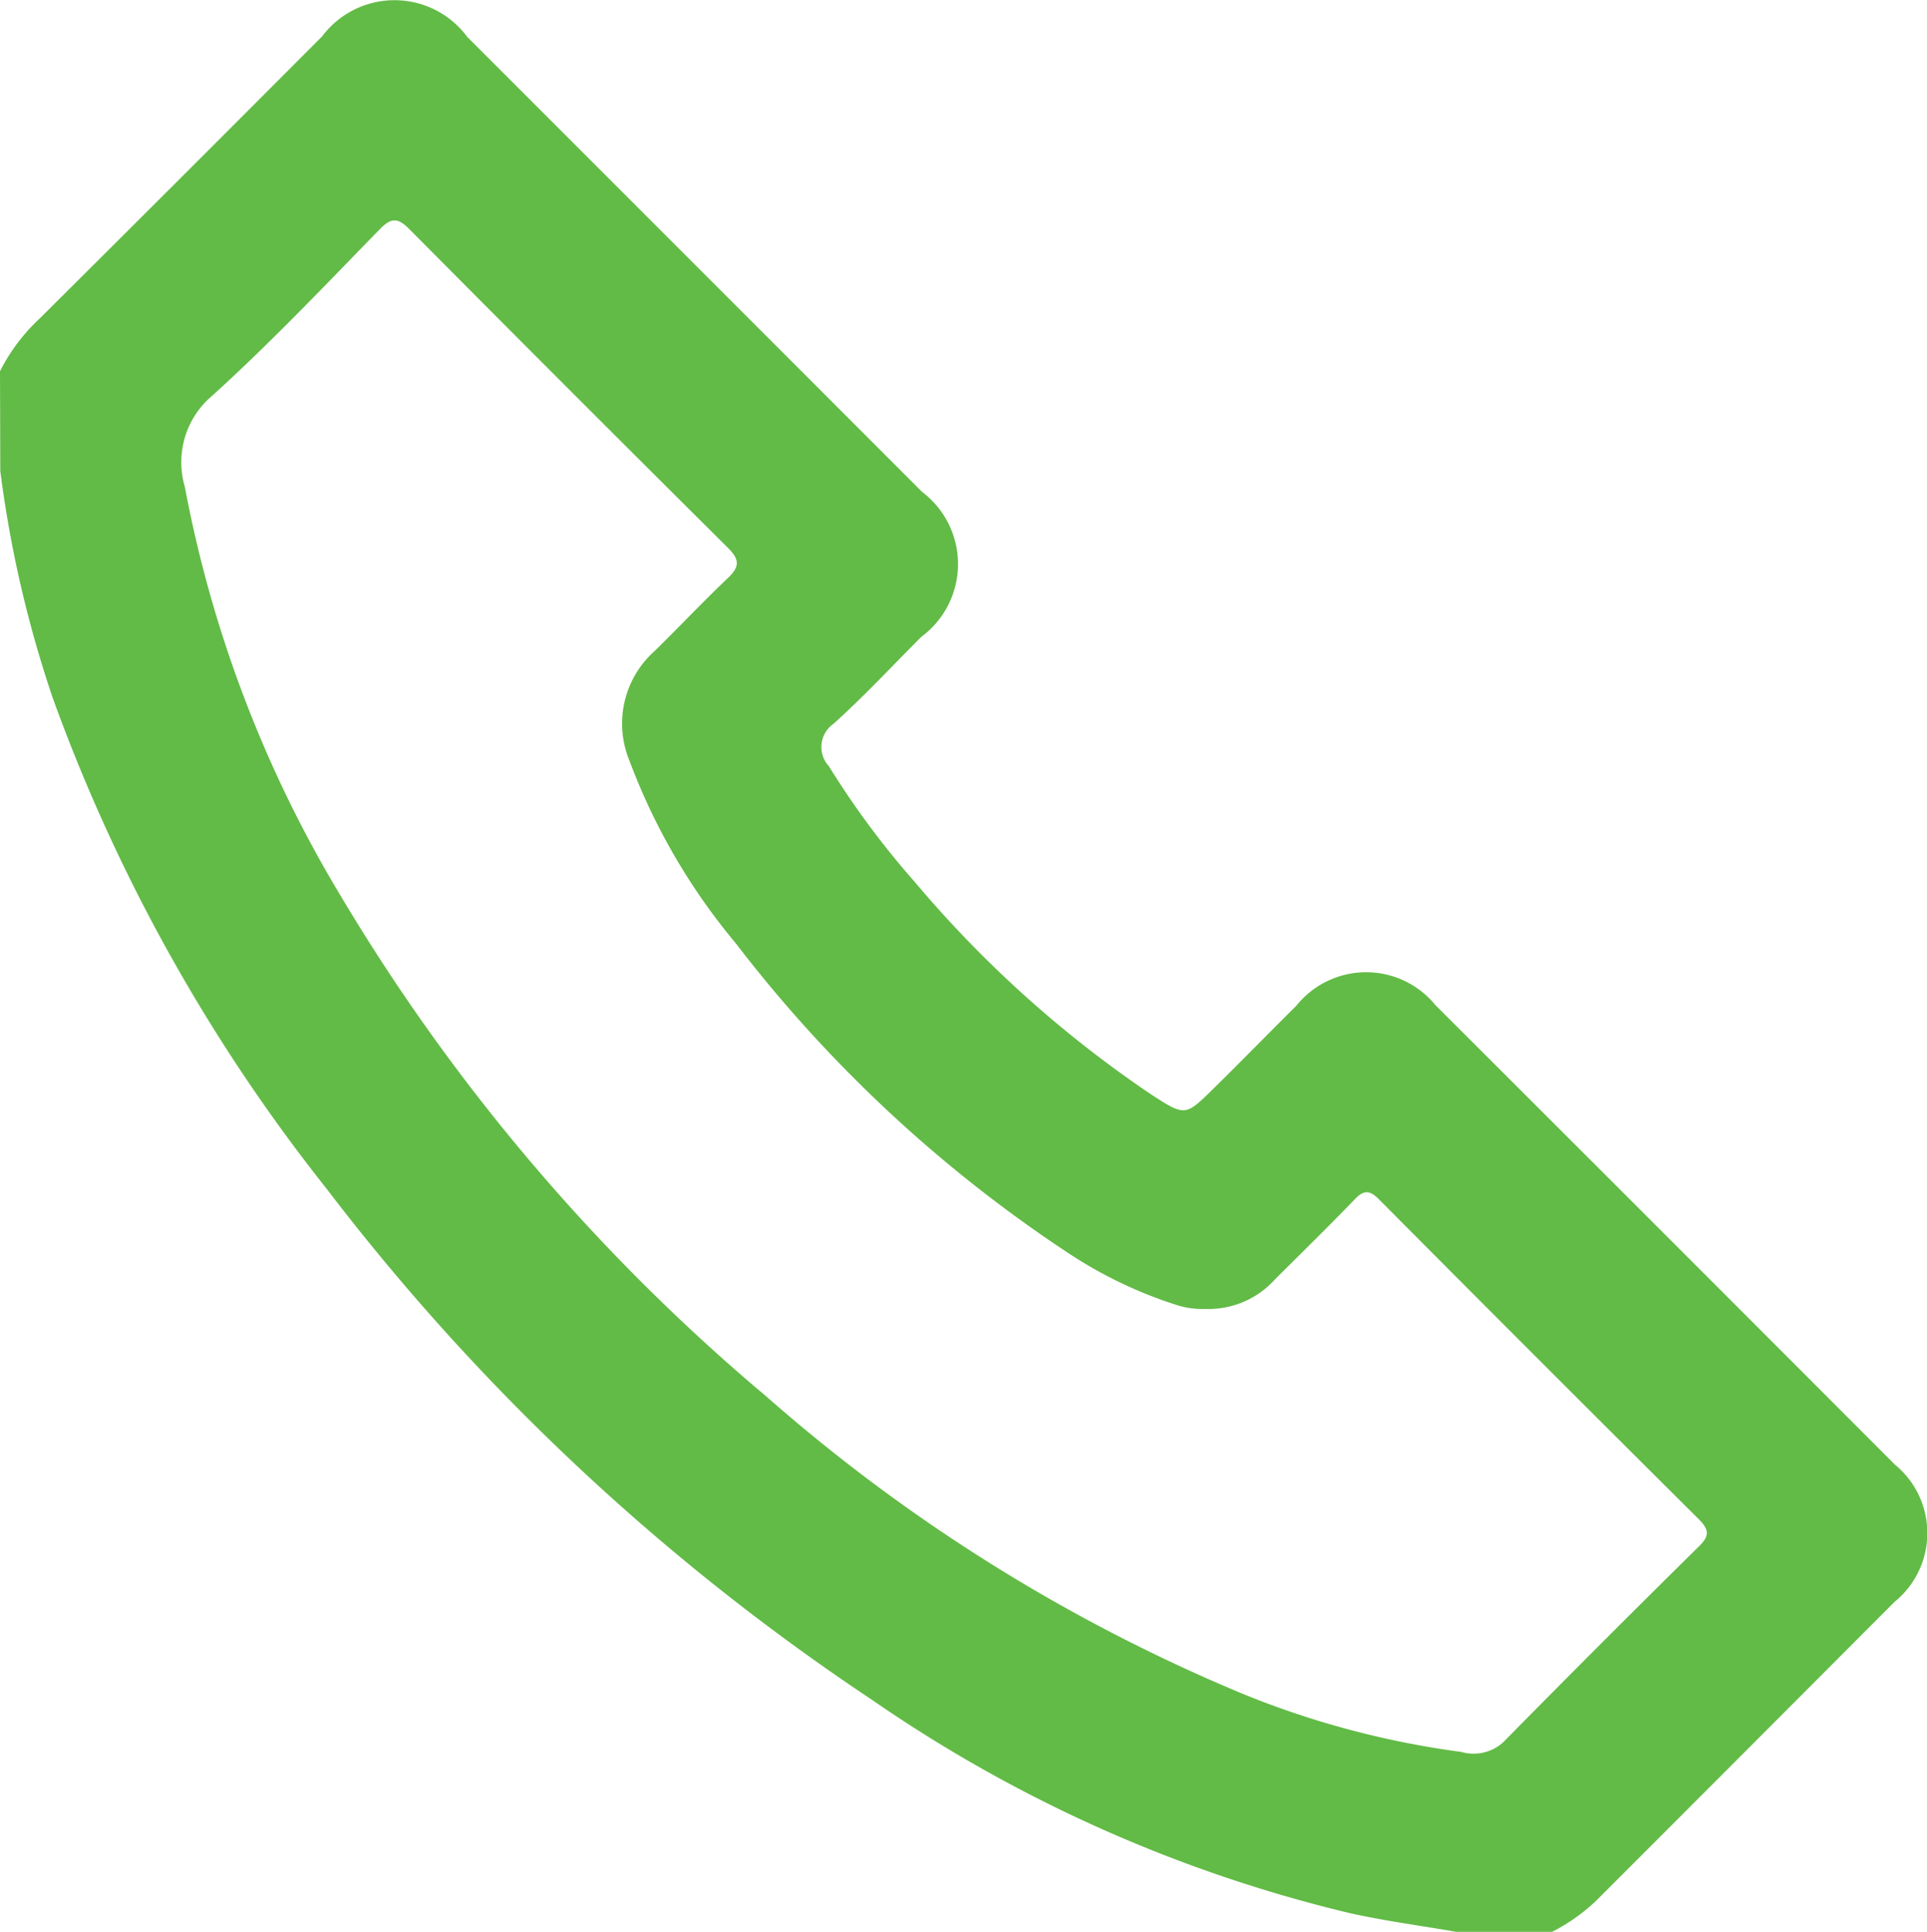 <?xml version="1.0" encoding="UTF-8"?>
<svg xmlns="http://www.w3.org/2000/svg" width="34.093" height="34.172" viewBox="0 0 34.093 34.172">
  <path id="Path_430" data-name="Path 430" d="M478.749,50.747a3.329,3.329,0,0,1,.711-.941q2.5-2.486,4.99-4.984a1.6,1.6,0,0,1,2.564.01q4.026,4.024,8.05,8.051a1.6,1.6,0,0,1-.015,2.563c-.514.515-1.012,1.05-1.552,1.537a.5.5,0,0,0-.084.75,15.177,15.177,0,0,0,1.529,2.059,20.31,20.31,0,0,0,4.179,3.752c.6.388.6.381,1.1-.11s.974-.978,1.464-1.464a1.583,1.583,0,0,1,2.457-.013q4.069,4.062,8.132,8.131a1.566,1.566,0,0,1-.007,2.429q-2.639,2.646-5.282,5.289a3.3,3.3,0,0,1-.778.548h-1.687c-.628-.109-1.261-.193-1.882-.33a25.125,25.125,0,0,1-8.457-3.772,40.019,40.019,0,0,1-9.662-9.054,30.793,30.793,0,0,1-4.835-8.665,20.591,20.591,0,0,1-.93-4.021Zm21.33,16.588a1.521,1.521,0,0,1-.529-.075,7.729,7.729,0,0,1-1.927-.931,24.221,24.221,0,0,1-5.859-5.465,11.076,11.076,0,0,1-1.88-3.231,1.718,1.718,0,0,1,.441-1.931c.439-.428.859-.876,1.306-1.3.21-.2.2-.327,0-.527q-2.829-2.81-5.638-5.639c-.2-.2-.316-.214-.52-.005-.975,1-1.933,2.01-2.964,2.945a1.538,1.538,0,0,0-.49,1.615,21.8,21.8,0,0,0,2.754,7.231,34.909,34.909,0,0,0,7.539,8.865,30.51,30.51,0,0,0,8.417,5.253A15.687,15.687,0,0,0,504.6,75.17a.782.782,0,0,0,.745-.171q1.721-1.749,3.469-3.471c.181-.179.172-.288,0-.464q-2.841-2.825-5.666-5.666c-.164-.165-.269-.175-.433,0-.461.479-.937.943-1.407,1.412A1.582,1.582,0,0,1,500.079,67.335Z" transform="translate(-478.749 -44.181)" fill="#62bb46"></path>
</svg>
